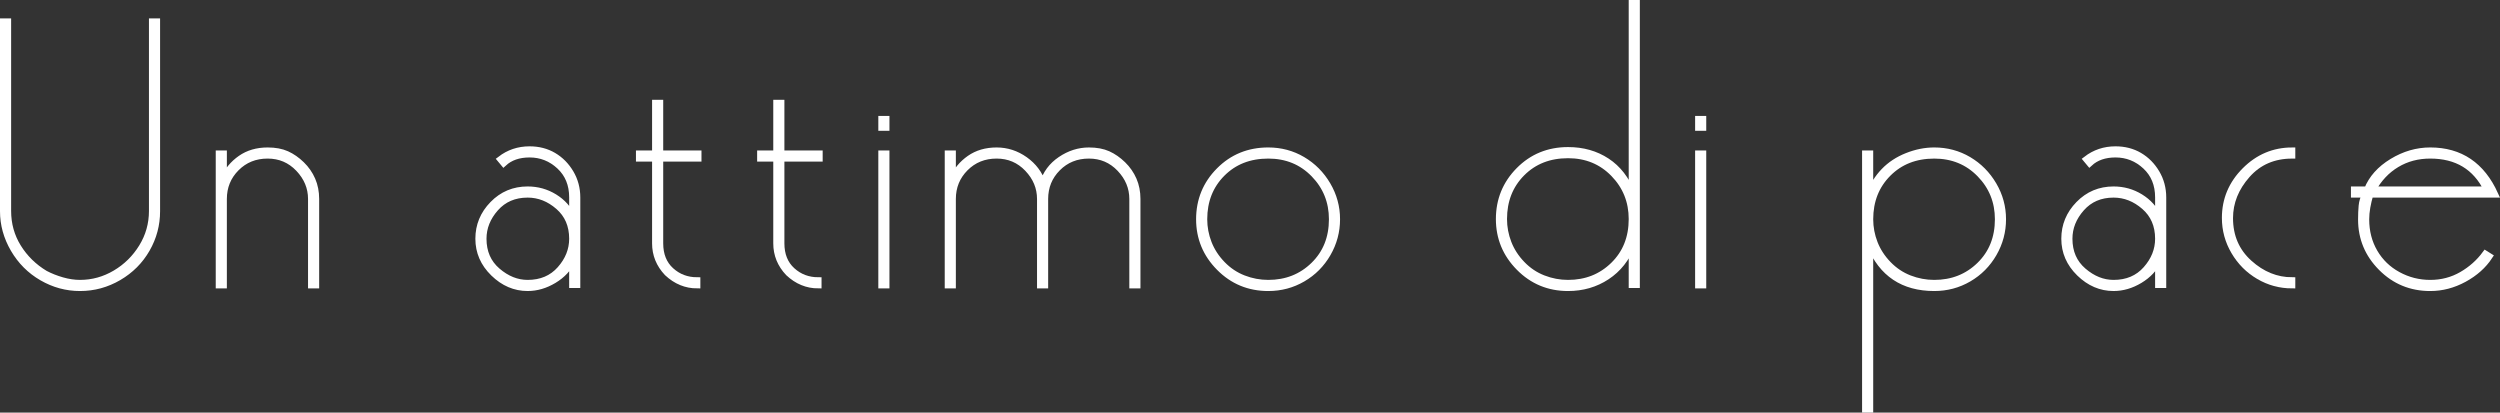<!-- Generator: Adobe Illustrator 21.0.0, SVG Export Plug-In  -->
<svg version="1.1"
	 xmlns="http://www.w3.org/2000/svg" xmlns:xlink="http://www.w3.org/1999/xlink" xmlns:a="http://ns.adobe.com/AdobeSVGViewerExtensions/3.0/"
	 x="0px" y="0px" width="399.79px" height="65.979px" viewBox="0 0 399.79 65.979"
	 style="overflow:scroll;enable-background:new 0 0 399.79 65.979;" xml:space="preserve">
<rect x="0" y="0" width="399.79" height="65.979" fill="#333333" stroke="none"/>
<style type="text/css">
	.st0{fill:#FFFFFF;stroke:#FFFFFF;stroke-miterlimit:10;}
</style>
<defs>
</defs>
<g>
	<path class="st0" d="M1.28,33.74c0,2.12,0.54,4.05,1.62,5.79c1.08,1.739,2.52,3.149,4.32,4.229c0.84,0.44,1.749,0.801,2.73,1.08
		c0.979,0.28,1.929,0.42,2.85,0.42c2,0,3.879-0.52,5.64-1.56c1.76-1.04,3.18-2.439,4.26-4.2c1.08-1.76,1.62-3.68,1.62-5.76V3.439
		h0.78v30.344c0,2.162-0.54,4.186-1.62,6.068c-1.08,1.882-2.58,3.385-4.5,4.507C17.06,45.479,15,46.04,12.8,46.04
		c-2.16,0-4.19-0.551-6.09-1.652c-1.9-1.102-3.411-2.613-4.53-4.536C1.06,37.929,0.5,35.905,0.5,33.783V3.439h0.78V33.74z"/>
	<path class="st0" d="M42.799,24.859c-2,0-3.67,0.676-5.01,2.023c-1.341,1.349-2.01,2.994-2.01,4.937V45.62H35V24.56h0.78v4.021
		c0.6-1.32,1.5-2.4,2.7-3.24s2.64-1.26,4.32-1.26c1.2,0,2.22,0.19,3.06,0.569c0.84,0.381,1.629,0.931,2.37,1.65
		c0.74,0.72,1.31,1.54,1.71,2.46c0.399,0.921,0.6,1.94,0.6,3.06V45.62h-0.78V31.819c0-1.824-0.67-3.439-2.01-4.848
		C46.409,25.563,44.759,24.859,42.799,24.859z"/>
	<path class="st0" d="M84.679,24.68c-1.721,0-3.101,0.48-4.14,1.44l-0.54-0.647c1.359-1.048,2.919-1.573,4.68-1.573
		c1.44,0,2.72,0.33,3.84,0.99c1.119,0.66,2.03,1.581,2.73,2.76c0.699,1.181,1.05,2.49,1.05,3.931V45.56h-0.78V41.66
		c-0.6,1.28-1.581,2.33-2.94,3.149c-1.36,0.819-2.76,1.23-4.2,1.23c-2.04,0-3.86-0.78-5.46-2.34c-1.6-1.561-2.4-3.399-2.4-5.521
		c0-2.119,0.759-3.96,2.28-5.52c1.52-1.561,3.38-2.341,5.58-2.341c1.56,0,2.99,0.4,4.29,1.2c1.299,0.801,2.25,1.86,2.85,3.181
		v-3.139c0-2.053-0.681-3.713-2.04-4.98C88.119,25.313,86.519,24.68,84.679,24.68z M84.379,31.1c-2.121,0-3.831,0.734-5.13,2.201
		c-1.3,1.469-1.95,3.094-1.95,4.879c0,2.143,0.75,3.858,2.25,5.147s3.11,1.933,4.83,1.933c2.16,0,3.89-0.733,5.19-2.201
		c1.3-1.467,1.95-3.094,1.95-4.879c0-2.142-0.741-3.856-2.22-5.146C87.819,31.745,86.179,31.1,84.379,31.1z"/>
	<path class="st0" d="M105.558,38.918c0,1.834,0.58,3.28,1.74,4.337c1.16,1.057,2.559,1.585,4.2,1.585v0.78
		c-1.8,0-3.4-0.658-4.8-1.975c-1.281-1.355-1.92-2.931-1.92-4.726V25.34h-2.58v-0.78h2.58v-8.1h0.78v8.1h6.12v0.78h-6.12V38.918z"/>
	<path class="st0" d="M124.938,38.918c0,1.834,0.58,3.28,1.74,4.337c1.16,1.057,2.559,1.585,4.2,1.585v0.78
		c-1.8,0-3.4-0.658-4.8-1.975c-1.281-1.355-1.92-2.931-1.92-4.726V25.34h-2.58v-0.78h2.58v-8.1h0.78v8.1h6.12v0.78h-6.12V38.918z"/>
	<path class="st0" d="M140.957,19.04h0.78v1.38h-0.78V19.04z M140.957,24.56h0.78V45.62h-0.78V24.56z"/>
	<path class="st0" d="M174.137,24.859c-2,0-3.67,0.676-5.01,2.023c-1.34,1.349-2.01,2.994-2.01,4.937V45.62h-0.78V31.819
		c0-1.824-0.67-3.439-2.01-4.848c-1.341-1.408-2.991-2.112-4.95-2.112c-2,0-3.67,0.676-5.01,2.023
		c-1.341,1.349-2.01,2.994-2.01,4.937V45.62h-0.78V24.56h0.78v4.021c0.6-1.32,1.5-2.4,2.7-3.24s2.64-1.26,4.32-1.26
		c1.64,0,3.15,0.49,4.53,1.47c1.38,0.98,2.33,2.25,2.85,3.81c0.48-1.599,1.43-2.88,2.85-3.84c1.419-0.96,2.93-1.439,4.53-1.439
		c1.2,0,2.22,0.19,3.06,0.569c0.84,0.381,1.629,0.931,2.37,1.65c0.739,0.72,1.31,1.54,1.71,2.46c0.399,0.921,0.6,1.94,0.6,3.06
		V45.62h-0.78V31.819c0-1.824-0.67-3.439-2.01-4.848C177.746,25.563,176.096,24.859,174.137,24.859z"/>
	<path class="st0" d="M202.816,24.08c2,0,3.83,0.49,5.49,1.47c1.66,0.98,2.99,2.32,3.99,4.02c1,1.701,1.5,3.531,1.5,5.49
		c0,1.961-0.49,3.791-1.47,5.49c-0.98,1.7-2.31,3.04-3.99,4.02c-1.68,0.981-3.521,1.471-5.52,1.471c-3.081,0-5.69-1.08-7.83-3.24
		c-2.14-2.16-3.21-4.74-3.21-7.74c0-3.039,1.06-5.63,3.18-7.77C197.076,25.15,199.696,24.08,202.816,24.08z M202.816,24.859
		c-3,0-5.46,0.965-7.38,2.894c-1.92,1.93-2.88,4.365-2.88,7.307c0,1.313,0.24,2.586,0.72,3.817c0.48,1.233,1.209,2.356,2.19,3.371
		c0.98,1.014,2.109,1.77,3.39,2.267c1.28,0.497,2.6,0.745,3.96,0.745c2.88,0,5.3-0.954,7.26-2.863
		c1.959-1.908,2.94-4.354,2.94-7.337c0-2.822-0.971-5.229-2.91-7.217C208.166,25.854,205.736,24.859,202.816,24.859z"/>
	<path class="st0" d="M261.736,0.5v45.06h-0.78V39.2c-0.84,2.159-2.17,3.84-3.99,5.04c-1.821,1.199-3.891,1.8-6.21,1.8
		c-3.081,0-5.69-1.083-7.83-3.249c-2.14-2.165-3.21-4.753-3.21-7.761c0-3.048,1.06-5.646,3.18-7.791c2.12-2.146,4.74-3.22,7.86-3.22
		c2.36,0,4.43,0.586,6.21,1.756c1.779,1.17,3.11,2.885,3.99,5.145V0.5H261.736z M250.756,24.8c-3,0-5.46,0.968-7.38,2.901
		c-1.92,1.936-2.88,4.377-2.88,7.329c0,1.315,0.24,2.593,0.72,3.828c0.48,1.236,1.209,2.363,2.19,3.381
		c0.98,1.018,2.109,1.774,3.39,2.273c1.28,0.499,2.6,0.747,3.96,0.747c2.88,0,5.3-0.957,7.26-2.871
		c1.959-1.915,2.94-4.367,2.94-7.358c0-2.832-0.971-5.245-2.91-7.239C256.105,25.797,253.676,24.8,250.756,24.8z"/>
	<path class="st0" d="M271.576,19.04h0.78v1.38h-0.78V19.04z M271.576,24.56h0.78V45.62h-0.78V24.56z"/>
	<path class="st0" d="M298.276,65.479V24.56h0.78v6.36c0.48-1.32,1.22-2.499,2.22-3.54c1-1.04,2.229-1.85,3.69-2.43
		c1.46-0.58,2.91-0.87,4.35-0.87c2,0,3.83,0.49,5.49,1.47c1.66,0.98,2.99,2.32,3.99,4.02c1,1.701,1.5,3.531,1.5,5.49
		c0,1.961-0.49,3.791-1.47,5.49c-0.98,1.7-2.31,3.04-3.99,4.02c-1.68,0.981-3.521,1.471-5.52,1.471c-4.96,0-8.38-2.28-10.26-6.84
		v26.279H298.276z M309.316,45.26c2.88,0,5.3-0.954,7.26-2.863c1.959-1.908,2.94-4.354,2.94-7.337c0-2.822-0.971-5.229-2.91-7.217
		c-1.941-1.988-4.371-2.983-7.29-2.983c-3,0-5.46,0.965-7.38,2.894c-1.92,1.93-2.88,4.365-2.88,7.307c0,1.313,0.24,2.586,0.72,3.817
		c0.48,1.233,1.209,2.356,2.19,3.371c0.98,1.014,2.109,1.77,3.39,2.267C306.636,45.012,307.956,45.26,309.316,45.26z"/>
	<path class="st0" d="M338.296,24.68c-1.721,0-3.101,0.48-4.14,1.44l-0.54-0.647c1.359-1.048,2.919-1.573,4.68-1.573
		c1.44,0,2.72,0.33,3.84,0.99c1.119,0.66,2.03,1.581,2.73,2.76c0.699,1.181,1.05,2.49,1.05,3.931V45.56h-0.78V41.66
		c-0.6,1.28-1.581,2.33-2.94,3.149c-1.36,0.819-2.76,1.23-4.2,1.23c-2.04,0-3.86-0.78-5.46-2.34c-1.6-1.561-2.4-3.399-2.4-5.521
		c0-2.119,0.759-3.96,2.28-5.52c1.52-1.561,3.38-2.341,5.58-2.341c1.56,0,2.99,0.4,4.29,1.2c1.299,0.801,2.25,1.86,2.85,3.181
		v-3.139c0-2.053-0.681-3.713-2.04-4.98C341.735,25.313,340.135,24.68,338.296,24.68z M337.996,31.1
		c-2.121,0-3.831,0.734-5.13,2.201c-1.3,1.469-1.95,3.094-1.95,4.879c0,2.143,0.75,3.858,2.25,5.147s3.11,1.933,4.83,1.933
		c2.16,0,3.89-0.733,5.19-2.201c1.3-1.467,1.95-3.094,1.95-4.879c0-2.142-0.741-3.856-2.22-5.146
		C341.436,31.745,339.796,31.1,337.996,31.1z"/>
	<path class="st0" d="M366.555,45.62c-1.92,0-3.701-0.481-5.34-1.444c-1.641-0.963-2.95-2.276-3.93-3.941
		c-0.981-1.664-1.47-3.459-1.47-5.385c0-2.928,1.06-5.454,3.18-7.58c2.12-2.127,4.64-3.189,7.56-3.189v0.779
		c-2.961,0-5.361,1.041-7.2,3.12c-1.84,2.081-2.76,4.38-2.76,6.9c0,2.92,1.03,5.31,3.09,7.17c2.06,1.86,4.35,2.79,6.87,2.79V45.62z"
		/>
	<path class="st0" d="M379.034,31.1c-0.201,0.675-0.36,1.35-0.48,2.023c-0.12,0.675-0.18,1.329-0.18,1.963
		c0,1.944,0.45,3.689,1.35,5.236s2.15,2.757,3.75,3.629c1.599,0.873,3.32,1.309,5.16,1.309c1.839,0,3.519-0.438,5.04-1.316
		c1.52-0.877,2.779-1.999,3.78-3.363l0.66,0.415c-0.96,1.465-2.31,2.671-4.05,3.621c-1.74,0.948-3.55,1.424-5.43,1.424
		c-3.081,0-5.691-1.075-7.83-3.228c-2.141-2.15-3.21-4.72-3.21-7.709c0-0.797,0.03-1.523,0.09-2.182
		c0.06-0.657,0.25-1.265,0.57-1.822h-1.8v-0.78h2.1c0.72-1.8,2.049-3.289,3.99-4.47c1.94-1.179,3.97-1.77,6.09-1.77
		c4.8,0,8.259,2.34,10.38,7.02H379.034z M388.634,24.859c-2.001,0-3.791,0.476-5.37,1.426c-1.581,0.949-2.85,2.295-3.81,4.034h18.24
		C395.894,26.681,392.874,24.859,388.634,24.859z"/>
</g>
</svg>